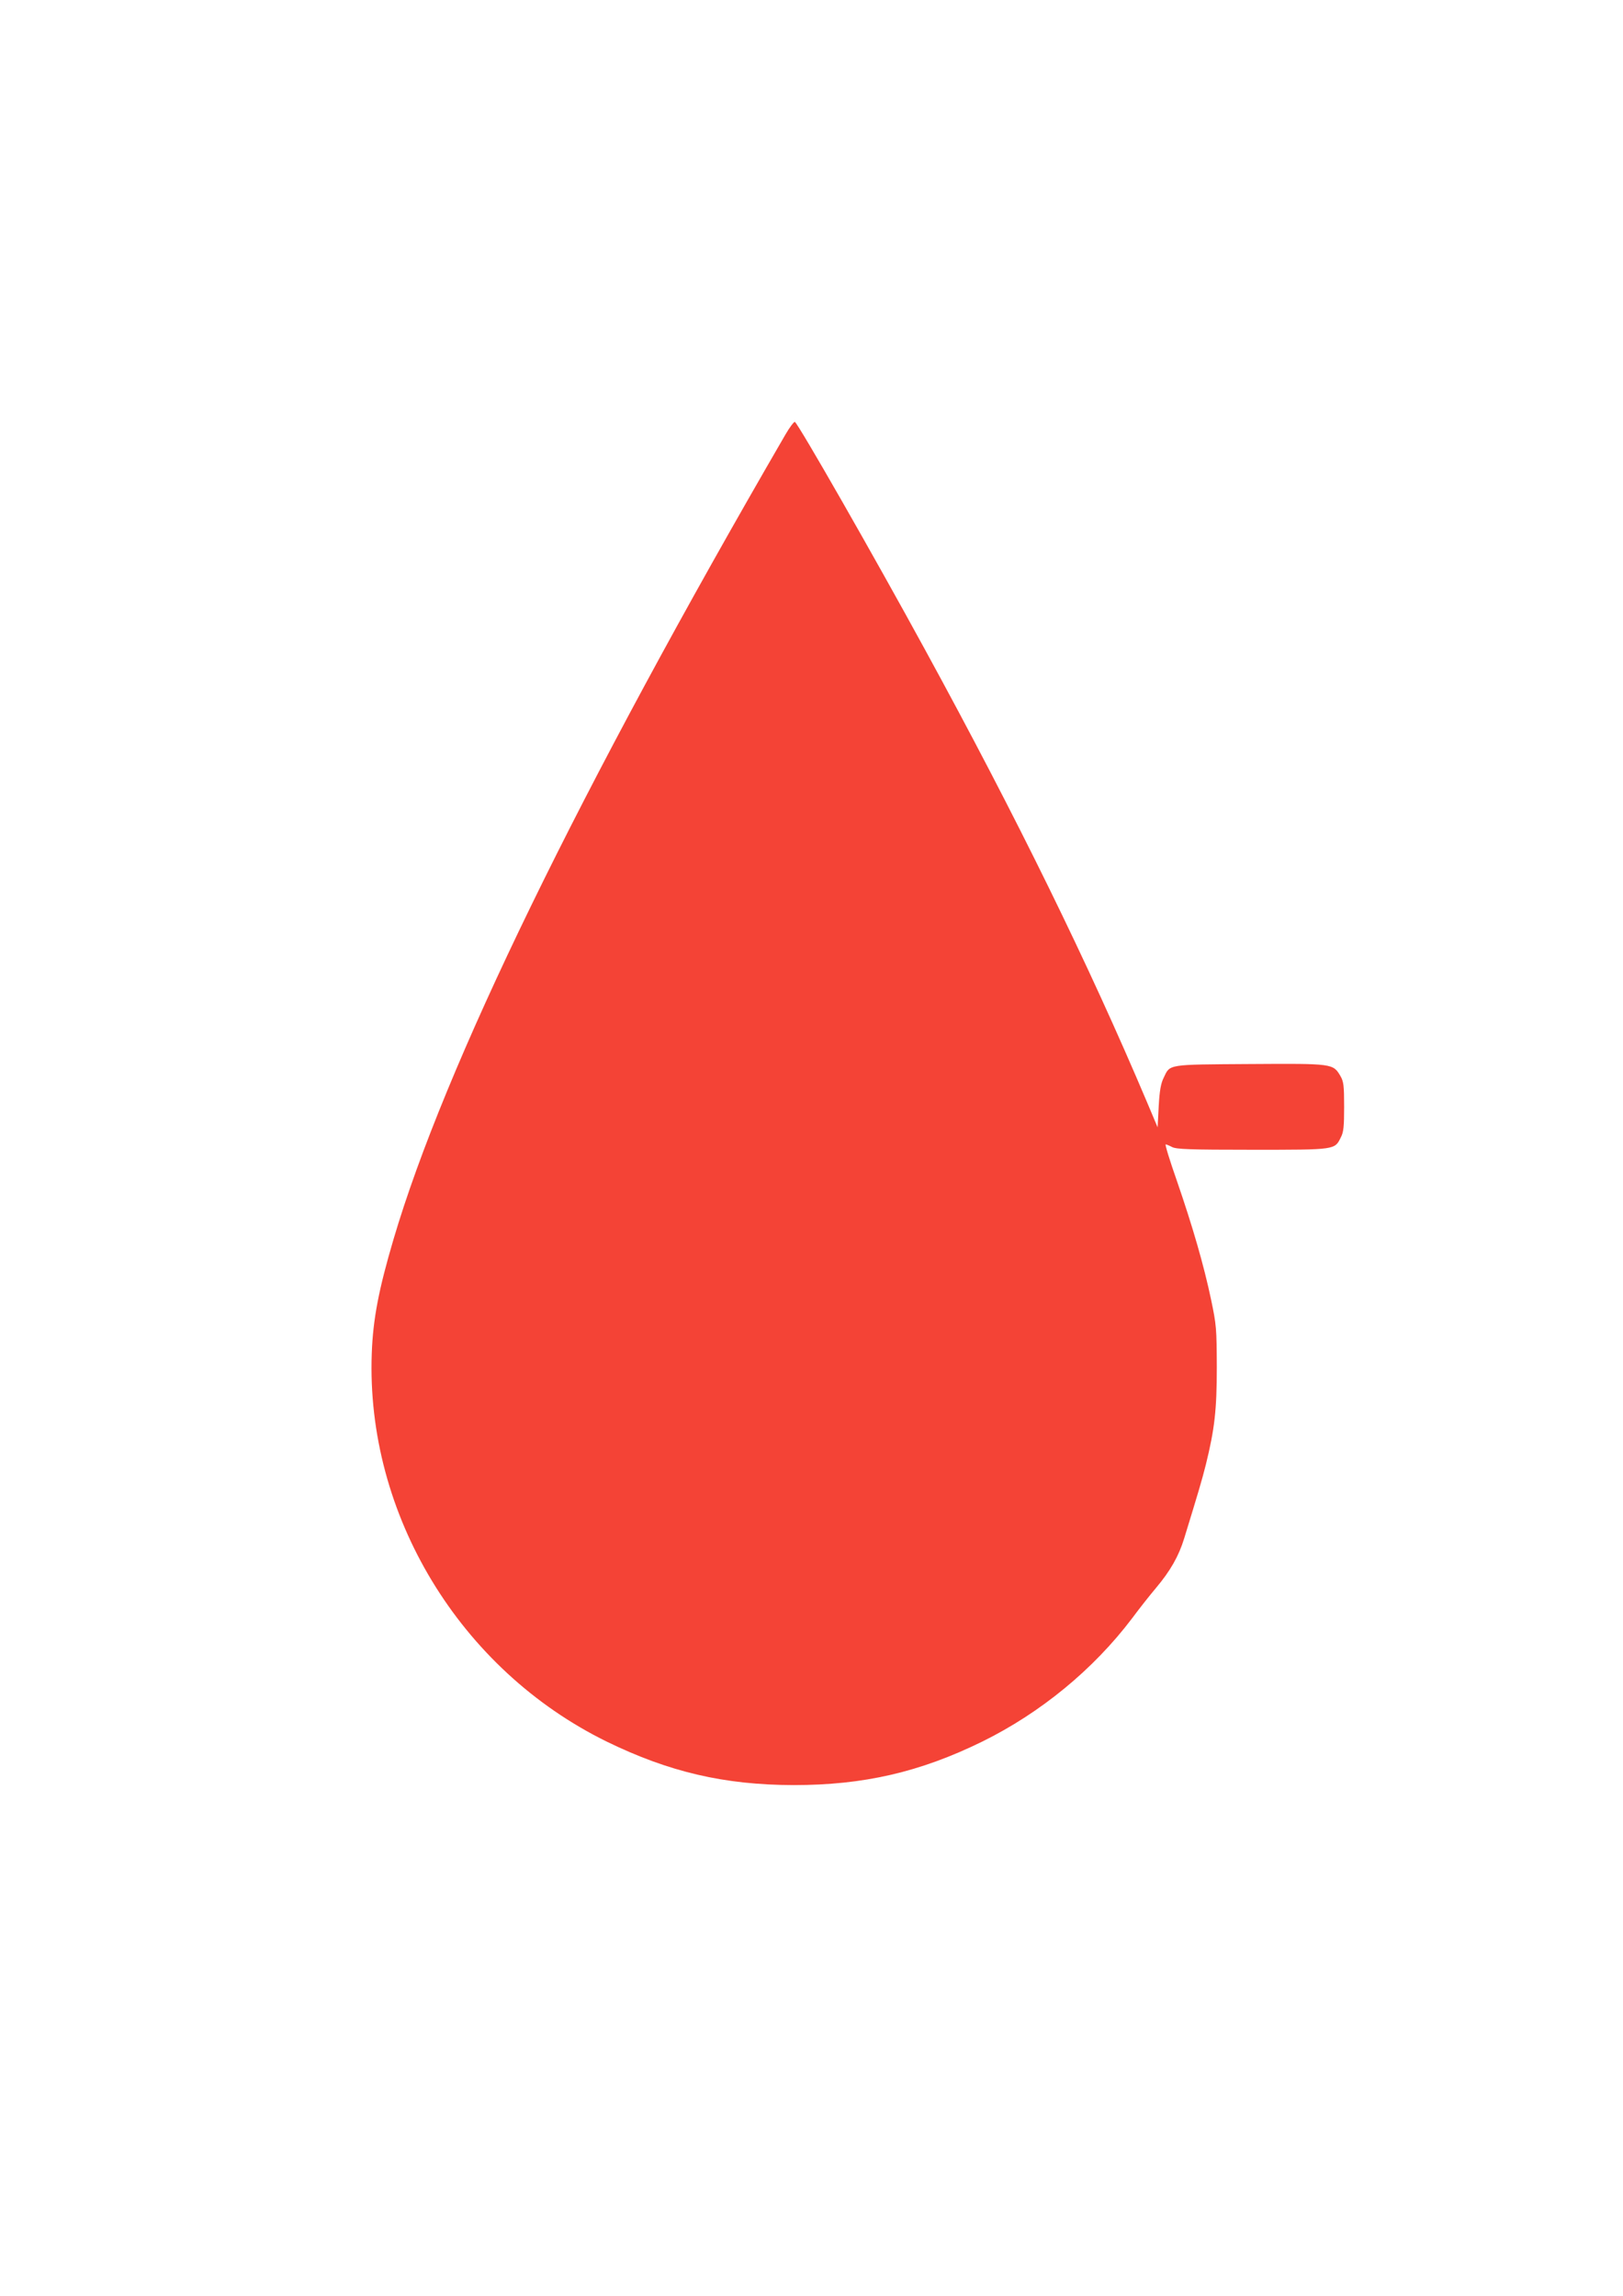 <?xml version="1.0" standalone="no"?>
<!DOCTYPE svg PUBLIC "-//W3C//DTD SVG 20010904//EN"
 "http://www.w3.org/TR/2001/REC-SVG-20010904/DTD/svg10.dtd">
<svg version="1.0" xmlns="http://www.w3.org/2000/svg"
 width="905pt" height="1280pt" viewBox="0 0 905 1280"
 preserveAspectRatio="xMidYMid meet">
<g transform="translate(0,1280) scale(0.1,-0.1)"
fill="#f44336" stroke="none">
<path d="M4380 10378 c-1150 -1982 -1902 -3525 -2186 -4488 -82 -278 -114
-443 -121 -635 -33 -898 491 -1763 1311 -2165 347 -169 654 -241 1041 -242
391 0 704 72 1051 242 327 161 621 403 836 687 40 54 100 130 133 169 81 96
128 179 158 277 81 264 98 321 121 412 49 199 61 304 61 545 -1 214 -2 232
-32 375 -40 190 -102 405 -191 663 -39 111 -67 202 -62 202 4 0 21 -7 36 -15
24 -12 96 -15 447 -15 468 0 459 -1 494 70 15 28 18 61 18 170 0 118 -3 140
-20 170 -42 71 -40 71 -505 68 -464 -3 -445 0 -481 -76 -16 -32 -23 -71 -28
-160 l-6 -117 -59 140 c-326 770 -723 1581 -1239 2525 -282 517 -708 1262
-725 1268 -5 1 -29 -30 -52 -70z"/>
</g>
</svg>
